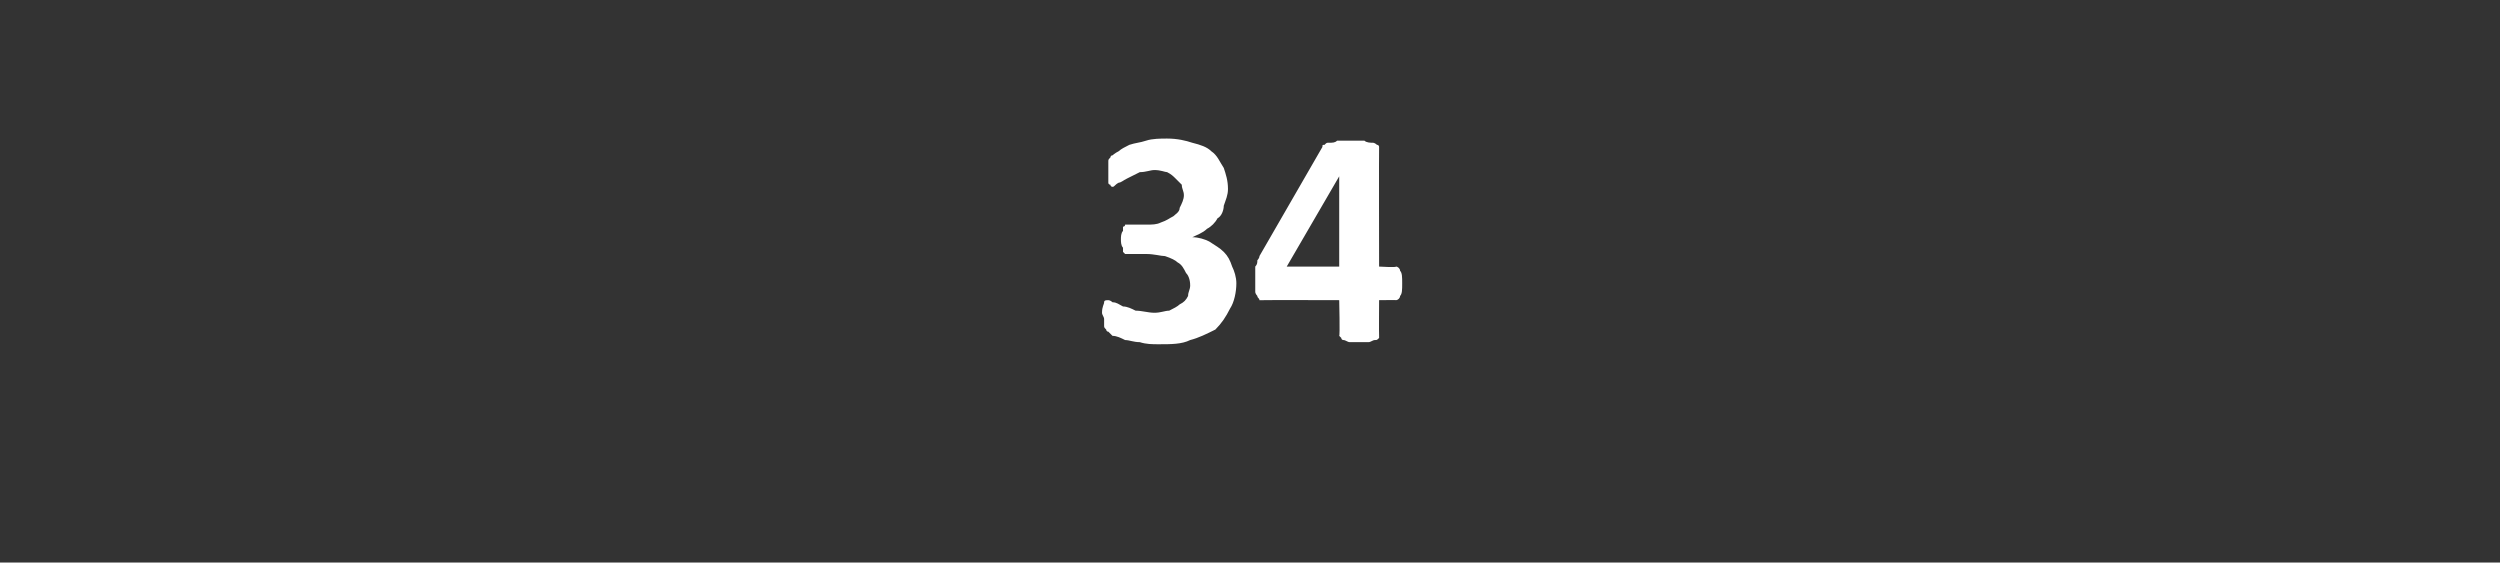 <?xml version="1.0" standalone="no"?><!DOCTYPE svg PUBLIC "-//W3C//DTD SVG 1.1//EN" "http://www.w3.org/Graphics/SVG/1.1/DTD/svg11.dtd"><svg xmlns="http://www.w3.org/2000/svg" version="1.1" width="119.1px" height="26.8px" viewBox="0 -5 119.1 26.8" style="top:-5px"><rect x="0" y="-5" width="119.1" height="26.8" fill="#333333" stroke="none"/><desc>34</desc><defs/><g id="Polygon50895"><path d="m58.9 8.5c0 .4-.1.9-.3 1.2c-.2.4-.4.7-.7 1c-.4.2-.8.4-1.2.5c-.4.2-.9.2-1.5.2c-.3 0-.6 0-.9-.1c-.3 0-.5-.1-.7-.1c-.2-.1-.4-.2-.6-.2c-.1-.1-.2-.2-.2-.2c-.1 0-.1-.1-.1-.1c-.1-.1-.1-.1-.1-.2c0-.1 0-.2 0-.3c0-.1-.1-.2-.1-.3c0-.3.1-.4.1-.5c0-.1.1-.1.2-.1c0 0 .1 0 .2.1c.2 0 .3.1.5.2c.2 0 .4.1.6.2c.3 0 .6.1.9.1c.3 0 .5-.1.7-.1c.2-.1.4-.2.5-.3c.2-.1.3-.2.4-.4c0-.2.1-.3.1-.5c0-.3-.1-.5-.2-.6c-.1-.2-.2-.4-.4-.5c-.1-.1-.3-.2-.6-.3c-.2 0-.5-.1-.9-.1c0 0-.8 0-.8 0c-.1 0-.1 0-.2 0c0 0-.1-.1-.1-.1c0-.1 0-.1 0-.2c-.1-.1-.1-.3-.1-.4c0-.1 0-.3.1-.4c0 0 0-.1 0-.2c0 0 .1 0 .1-.1c.1 0 .1 0 .2 0c0 0 .8 0 .8 0c.3 0 .5 0 .7-.1c.3-.1.4-.2.6-.3c.1-.1.3-.2.3-.4c.1-.2.2-.4.2-.6c0-.2-.1-.3-.1-.5c-.1-.1-.2-.2-.3-.3c-.1-.1-.2-.2-.4-.3c-.1 0-.3-.1-.6-.1c-.2 0-.4.1-.7.1c-.2.1-.4.2-.6.3c-.2.1-.3.2-.4.2c-.2.1-.2.2-.3.2c0 0-.1 0-.1-.1c0 0-.1 0-.1-.1c0 0 0-.1 0-.2c0-.1 0-.2 0-.3c0-.2 0-.3 0-.3c0-.1 0-.2 0-.2c0-.1 0-.1.1-.2c0 0 0-.1.1-.1c0 0 .1-.1.3-.2c.1-.1.3-.2.5-.3c.3-.1.5-.1.8-.2c.3-.1.7-.1 1-.1c.5 0 .9.1 1.2.2c.4.1.7.2.9.4c.3.2.4.5.6.8c.1.3.2.6.2 1c0 .3-.1.5-.2.8c0 .2-.1.5-.3.6c-.1.2-.3.4-.5.5c-.2.2-.5.3-.7.4c0 0 0 0 0 0c.3 0 .6.1.8.2c.3.2.5.3.7.5c.2.2.3.4.4.7c.1.2.2.5.2.8zm7.9 0c0 .3 0 .5-.1.6c0 .1-.1.2-.2.2c.04-.01-.8 0-.8 0c0 0-.01 1.7 0 1.7c0 0 0 .1 0 .1c-.1.1-.1.1-.2.1c-.1 0-.2.1-.3.1c-.1 0-.3 0-.4 0c-.2 0-.4 0-.5 0c-.1 0-.2-.1-.3-.1c0 0-.1 0-.1-.1c0 0-.1-.1-.1-.1c.04 0 0-1.7 0-1.7c0 0-3.58-.01-3.6 0c-.1 0-.1 0-.2 0c0-.1-.1-.1-.1-.2c0 0-.1-.1-.1-.2c0-.1 0-.3 0-.5c0-.1 0-.3 0-.4c0-.1 0-.2 0-.3c.1-.1.1-.2.1-.3c0 0 .1-.1.1-.2c0 0 3-5.2 3-5.2c0-.1 0-.1.1-.1c.1-.1.1-.1.2-.1c.2 0 .3 0 .4-.1c.2 0 .4 0 .6 0c.3 0 .5 0 .7 0c.1.1.3.1.4.1c.1 0 .2.1.2.1c.1 0 .1.1.1.1c-.01.04 0 5.7 0 5.7c0 0 .84.05.8 0c.1 0 .2.1.2.2c.1.1.1.3.1.6zm-3-5.1l0 0l-2.5 4.3l2.5 0l0-4.3z" stroke="none" fill="#fff"/></g></svg>